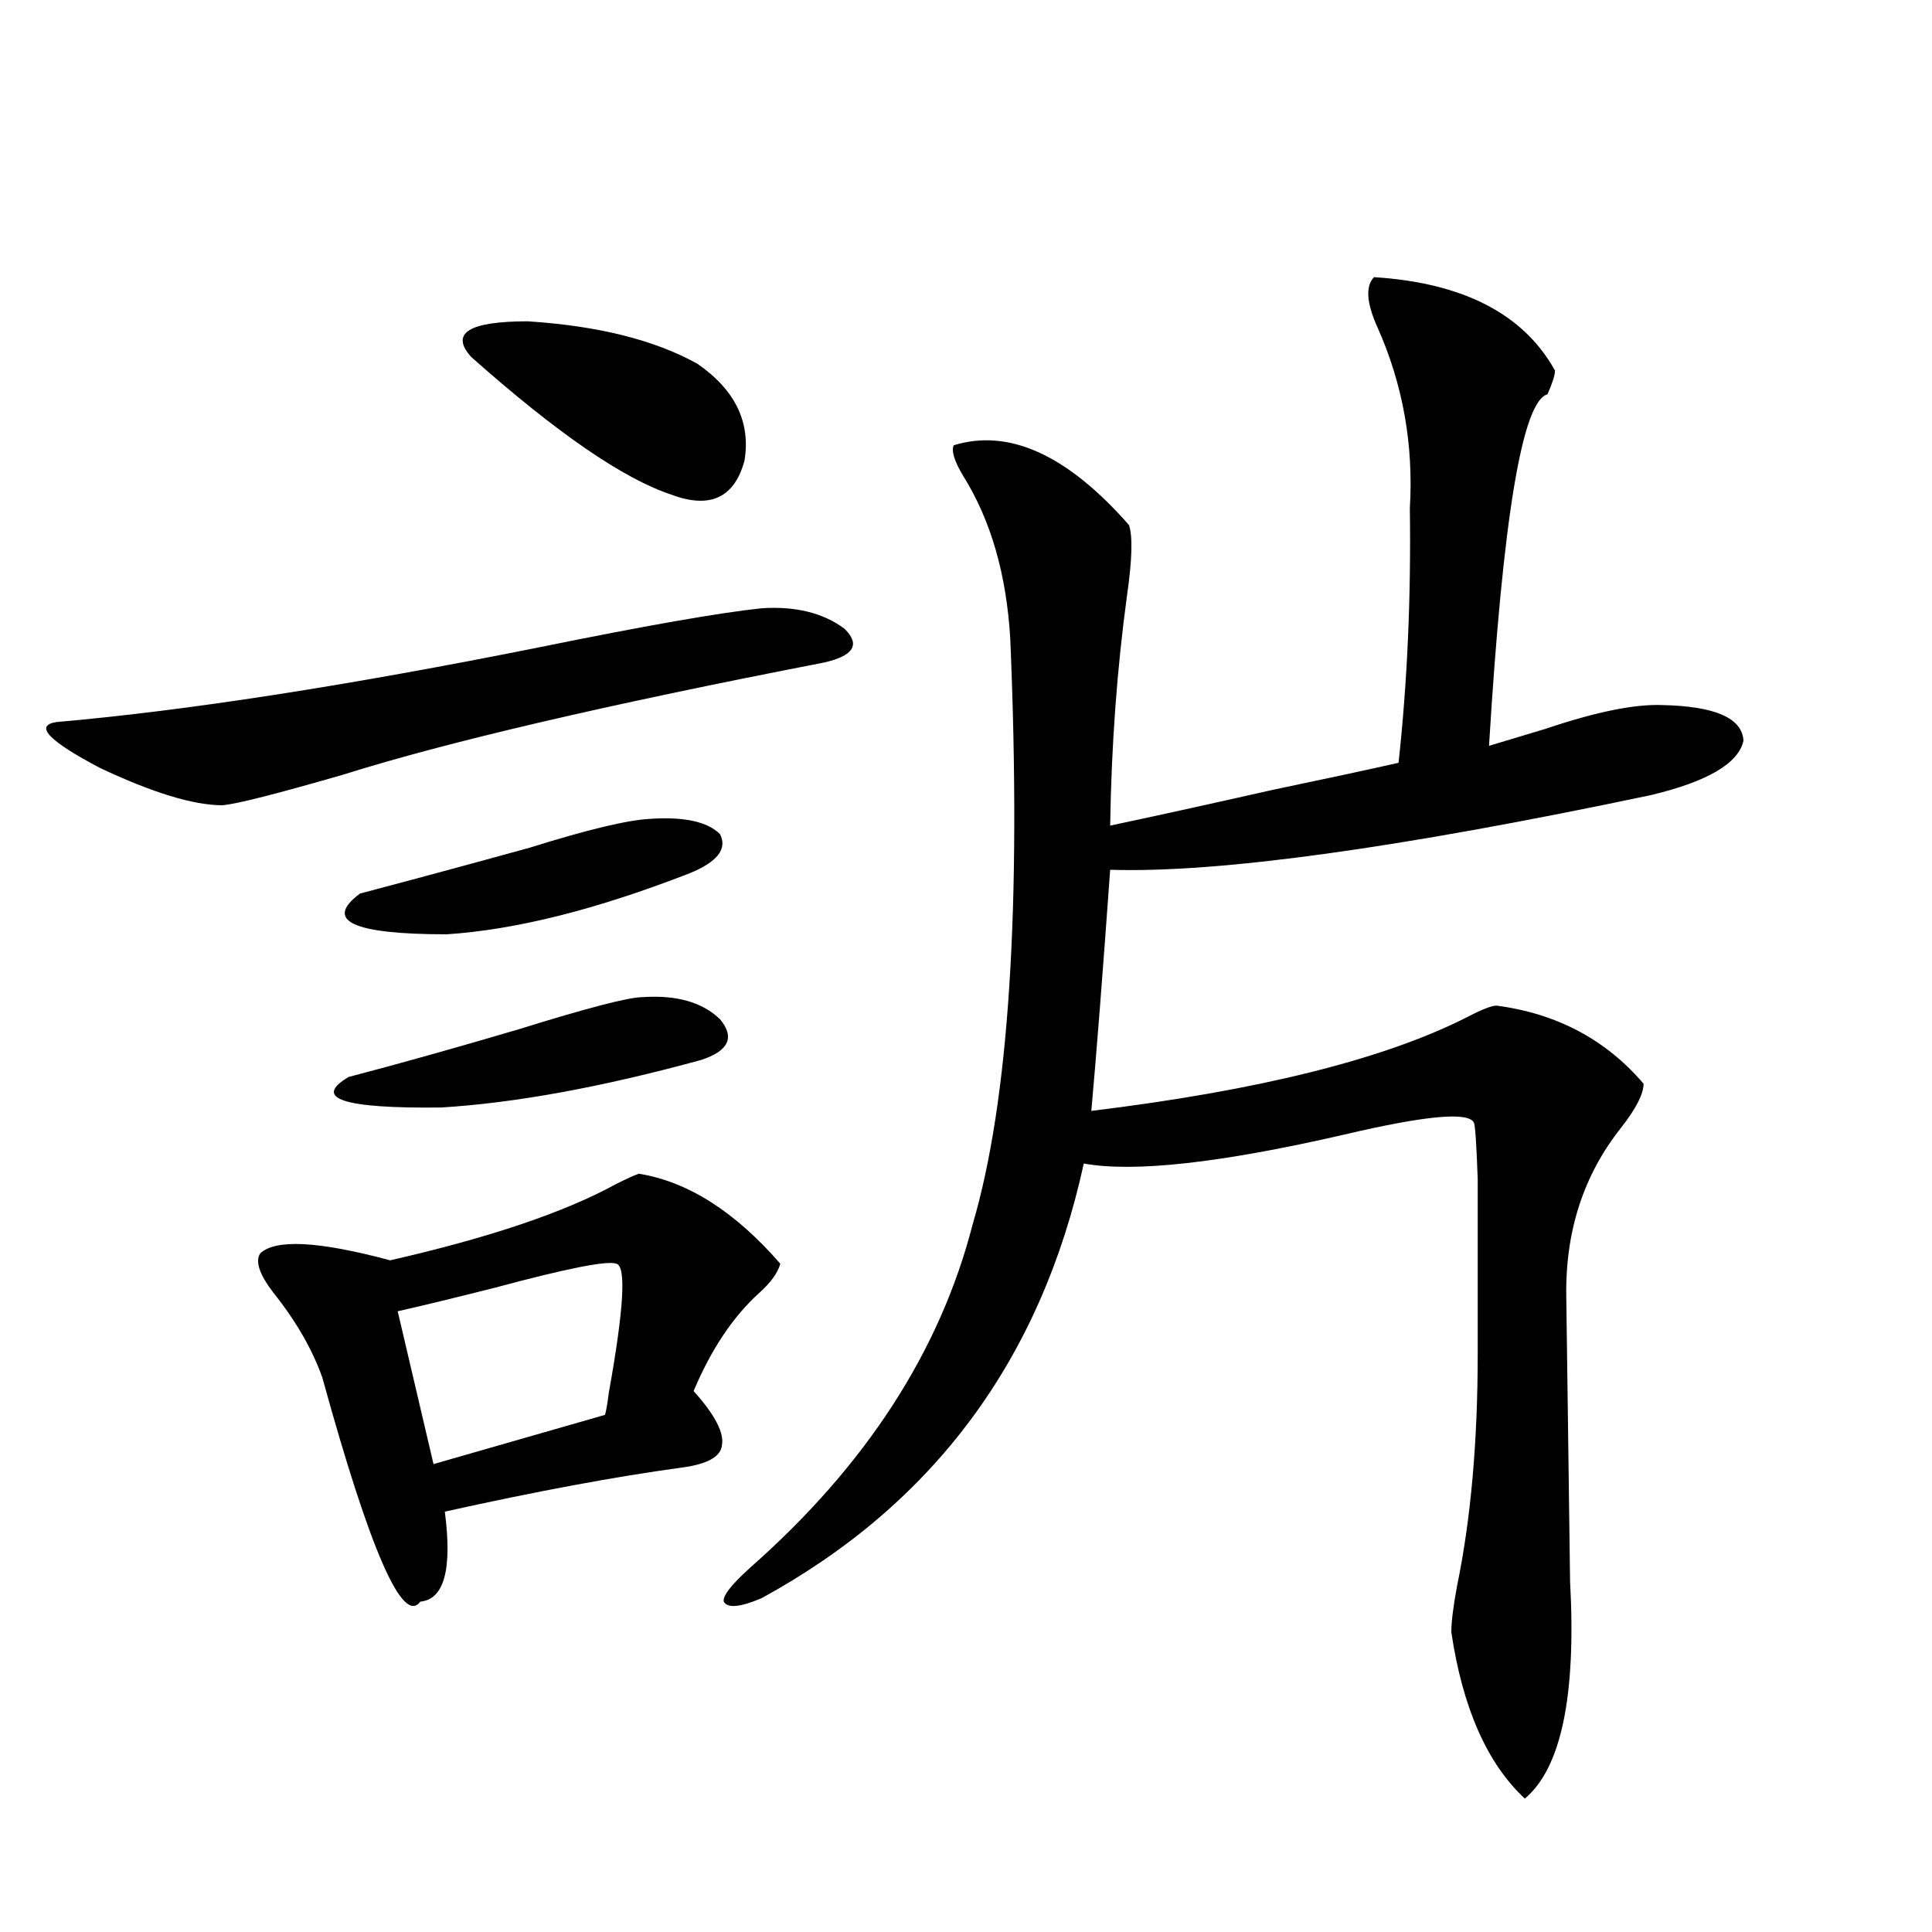 <?xml version="1.0" encoding="utf-8"?>
<!-- Generator: Adobe Illustrator 16.0.0, SVG Export Plug-In . SVG Version: 6.00 Build 0)  -->
<!DOCTYPE svg PUBLIC "-//W3C//DTD SVG 1.1//EN" "http://www.w3.org/Graphics/SVG/1.1/DTD/svg11.dtd">
<svg version="1.1" id="图层_1" xmlns="http://www.w3.org/2000/svg" xmlns:xlink="http://www.w3.org/1999/xlink" x="0px" y="0px"
	 width="1000px" height="1000px" viewBox="0 0 1000 1000" enable-background="new 0 0 1000 1000" xml:space="preserve">
<path d="M394.137,314.844c17.561-1.167,31.859,2.349,42.926,10.547c8.445,8.213,4.878,14.063-10.731,17.578
	c-111.872,21.685-194.797,41.021-248.774,58.008c-34.481,9.971-55.288,15.244-62.438,15.82c-14.969,0-36.097-6.44-63.413-19.336
	c-26.676-14.063-34.146-21.973-22.438-23.73c66.98-5.85,150.24-18.745,249.75-38.672
	C333.651,323.936,372.019,317.192,394.137,314.844z M330.724,607.52c25.365,4.106,49.755,19.639,73.169,46.582
	c-1.311,4.697-4.878,9.668-10.731,14.941c-13.658,12.305-25.045,29.307-34.146,50.977c11.052,12.305,15.929,21.685,14.634,28.125
	c-0.656,5.864-7.485,9.668-20.487,11.426c-34.481,4.697-75.456,12.305-122.924,22.852c3.902,29.883-0.335,45.415-12.683,46.582
	c-9.116,12.305-26.021-26.367-50.73-116.016c-5.213-14.639-13.658-29.292-25.365-43.945c-7.165-9.365-9.436-16.108-6.829-20.215
	c7.805-7.607,30.243-6.44,67.315,3.516c51.371-11.714,90.394-24.897,117.07-39.551C324.871,609.868,328.773,608.11,330.724,607.52z
	 M332.675,516.113c17.561-1.167,30.883,2.637,39.999,11.426c7.805,9.38,4.542,16.411-9.756,21.094
	c-51.386,14.063-96.263,22.275-134.631,24.609c-50.73,0.591-66.675-4.683-47.804-15.82c24.71-6.44,53.977-14.639,87.803-24.609
	C304.048,521.689,325.511,516.113,332.675,516.113z M336.578,423.828c17.561-1.167,29.588,1.47,36.097,7.91
	c3.902,7.622-1.311,14.365-15.609,20.215c-48.139,18.76-90.089,29.307-125.851,31.641c-48.779,0-63.749-7.031-44.877-21.094
	c26.661-7.031,55.928-14.941,87.803-23.73C304.048,429.404,324.871,424.419,336.578,423.828z M319.017,654.102
	c-4.558-1.758-25.365,2.349-62.438,12.305c-20.823,5.273-37.728,9.38-50.73,12.305l18.536,79.102l88.778-25.488
	c0.64-2.334,1.296-6.152,1.951-11.426C322.919,677.544,324.215,655.283,319.017,654.102z M360.967,188.281
	c19.512,13.486,27.636,30.186,24.39,50.098c-5.213,19.336-17.896,25.2-38.048,17.578c-24.725-8.198-59.191-31.929-103.412-71.191
	c-11.067-12.305-1.311-18.457,29.268-18.457C309.581,168.657,338.849,175.977,360.967,188.281z M711.203,143.457
	c46.173,2.939,77.391,19.048,93.656,48.34c0,2.349-1.311,6.455-3.902,12.305c-13.018,3.516-23.094,64.16-30.243,181.934
	c7.805-2.334,17.561-5.273,29.268-8.789c26.006-8.789,46.173-12.881,60.486-12.305c27.316,0.591,41.295,6.743,41.95,18.457
	c-2.607,11.729-18.536,21.094-47.804,28.125c-130.729,27.549-224.065,40.43-279.993,38.672
	c-3.902,54.492-7.164,96.104-9.756,124.805c86.492-10.547,151.216-26.655,194.142-48.34c7.805-4.092,13.003-6.152,15.609-6.152
	c31.219,4.106,56.584,17.578,76.096,40.43c0,5.273-3.902,12.896-11.707,22.852c-19.512,24.609-28.948,53.916-28.292,87.891
	c0,1.182,0.32,25.488,0.976,72.949c0.64,48.052,0.976,72.661,0.976,73.828c3.247,59.176-4.558,96.68-23.414,112.5
	c-19.512-18.168-32.194-46.884-38.048-86.133c0-5.273,0.976-13.184,2.927-23.73c7.149-34.565,10.731-74.707,10.731-120.41
	c0-45.112,0-75.283,0-90.527c-0.656-18.154-1.311-27.822-1.951-29.004c-2.607-5.85-25.045-3.804-67.315,6.152
	c-63.748,14.653-108.625,19.639-134.631,14.941c-22.118,101.377-77.727,176.372-166.825,225
	c-11.067,4.684-17.561,5.273-19.512,1.758c-0.656-2.925,3.902-8.789,13.658-17.578c59.831-52.734,98.199-111.909,115.119-177.539
	c18.856-63.857,25.365-164.932,19.512-303.223c-1.951-33.398-10.091-61.523-24.39-84.375c-4.558-7.607-6.189-12.881-4.878-15.82
	c28.612-8.789,58.855,4.985,90.729,41.309c1.951,5.864,1.616,17.881-0.976,36.035c-5.213,38.096-8.14,77.935-8.78,119.531
	c22.103-4.683,50.075-10.835,83.9-18.457c27.957-5.85,49.755-10.547,65.364-14.063c4.543-41.597,6.494-85.542,5.854-131.836
	c1.951-32.808-3.582-63.857-16.585-93.164C707.3,156.943,706.645,148.154,711.203,143.457z"/>
</svg>
